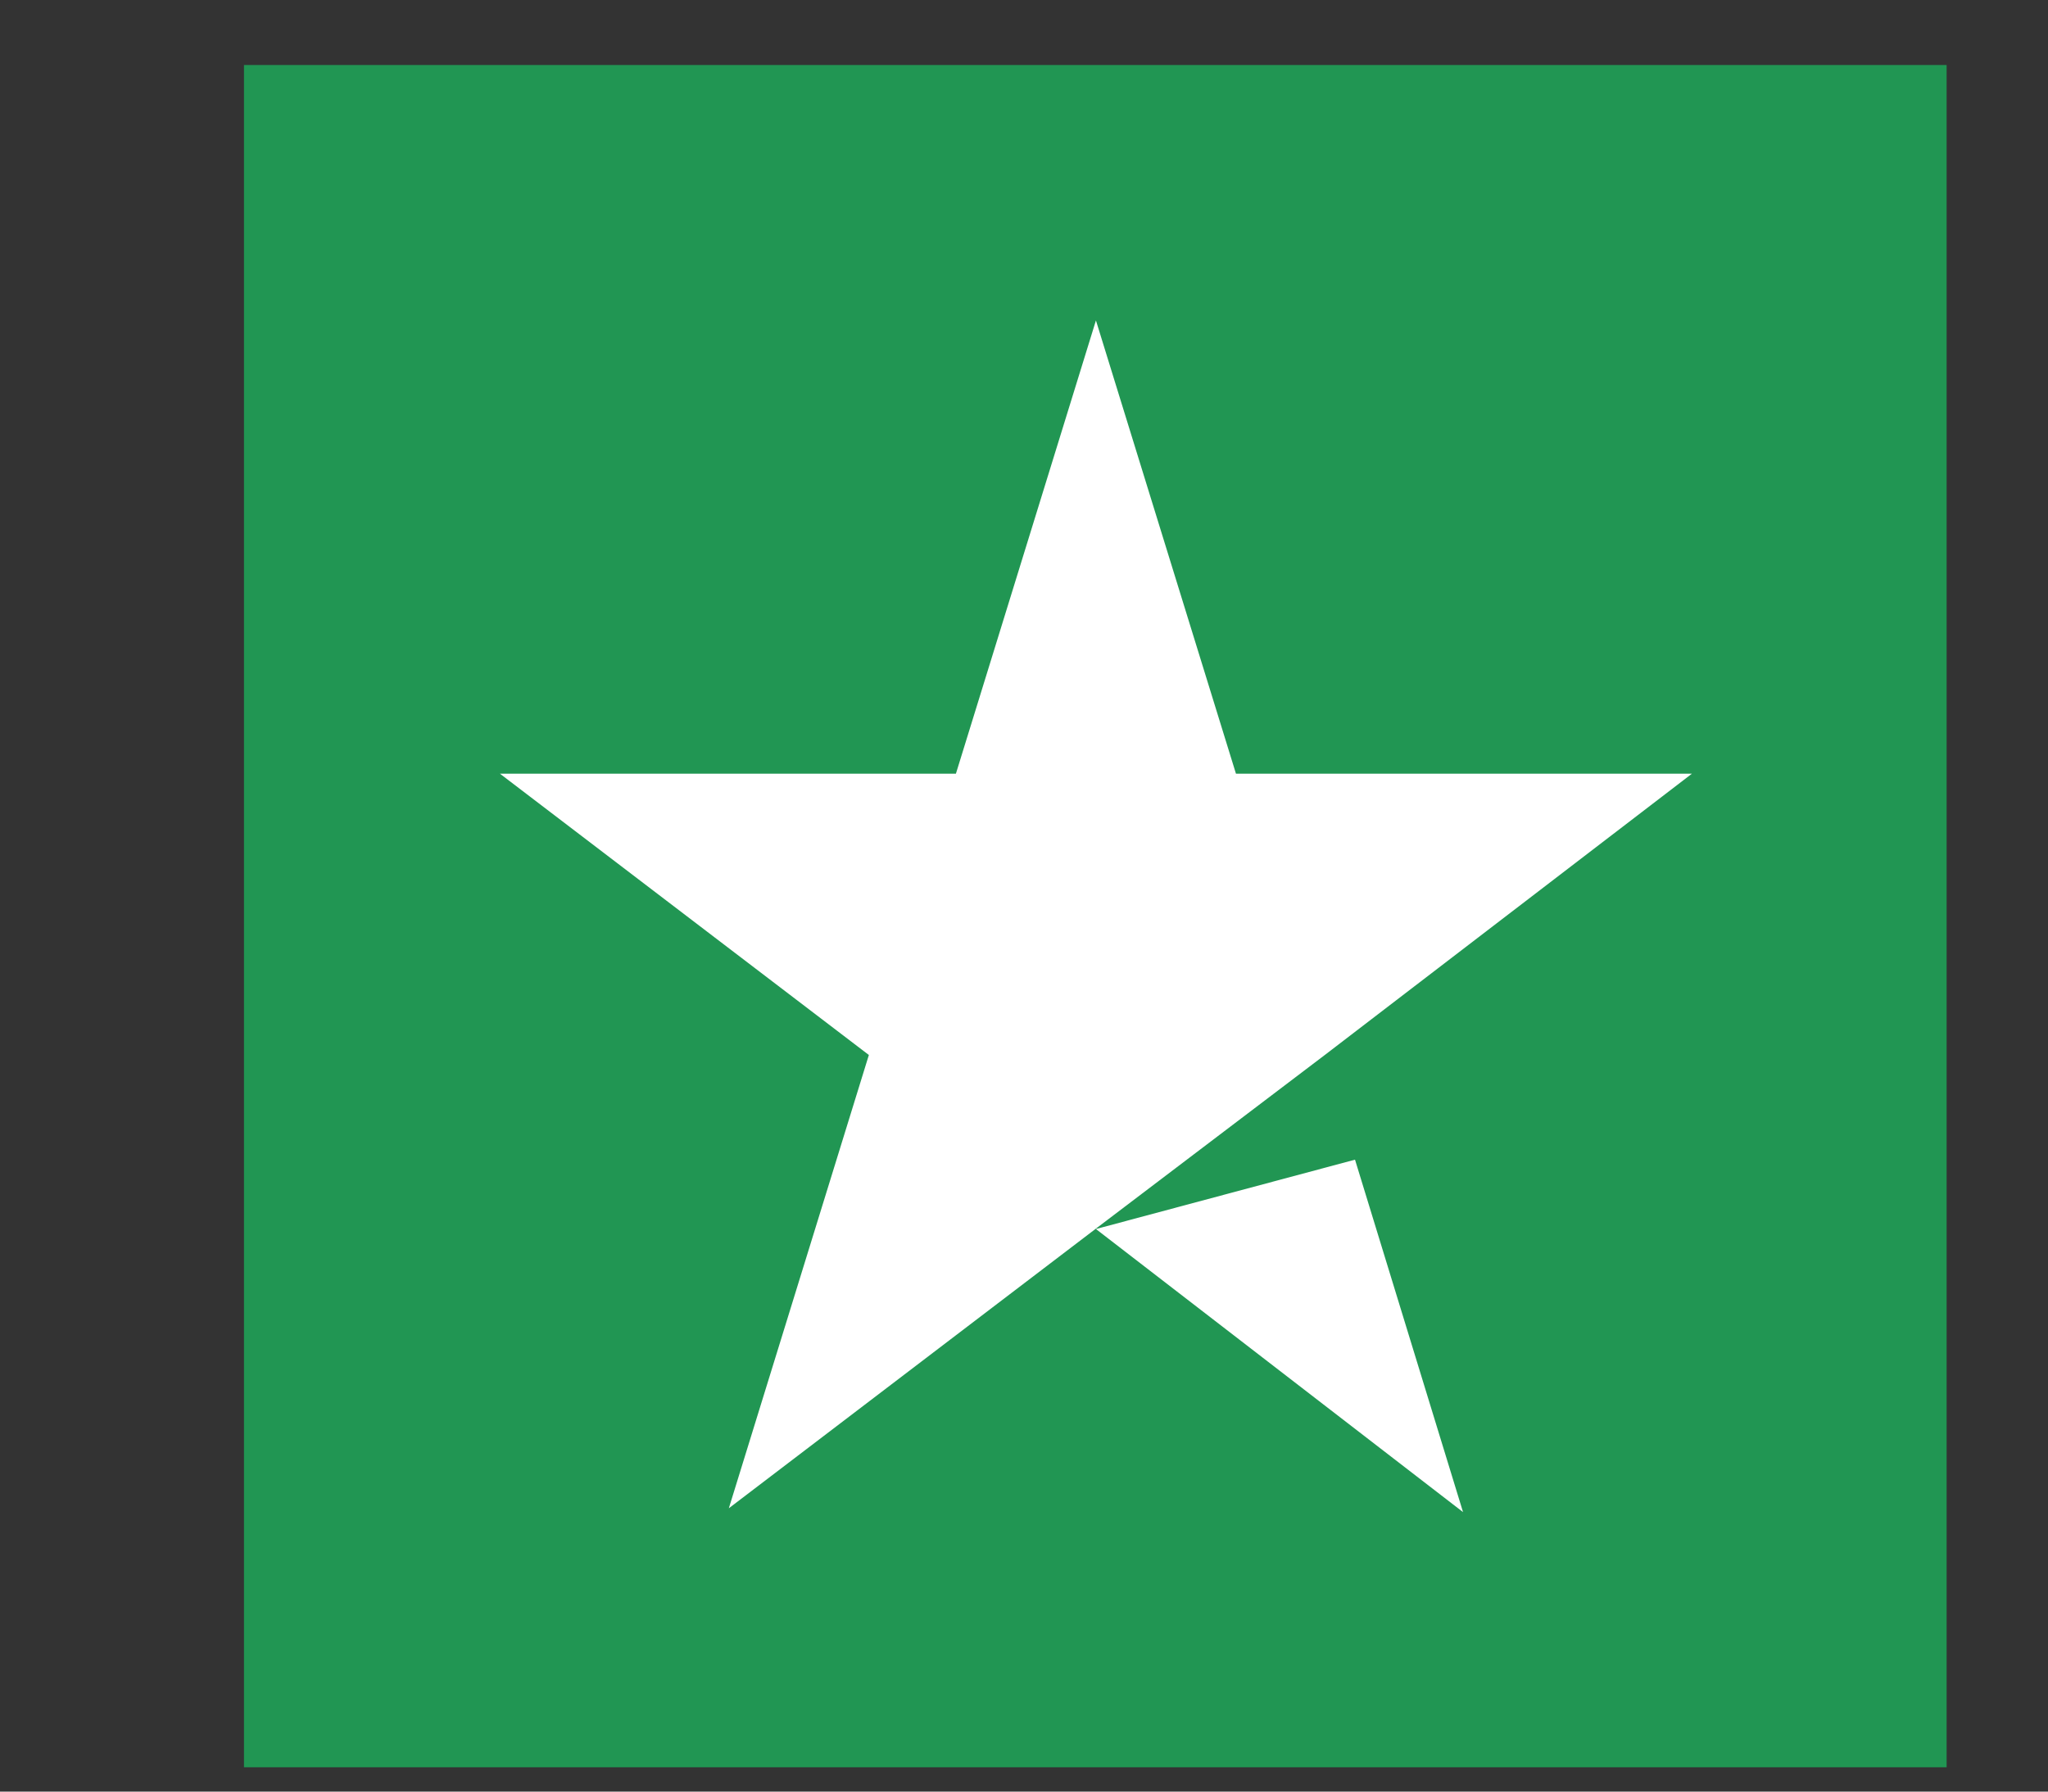 <svg width="8" height="7" viewBox="0 0 8 7" fill="none" xmlns="http://www.w3.org/2000/svg">
<rect x="0" y="0" width="8" height="7" fill="#333333" stroke="none"/>
<rect width="6.651" height="6.651" transform="translate(0.953 0.254)" fill="#219653"/>
<path d="M4.281 4.802L5.293 4.531L5.715 5.908L4.281 4.802ZM6.609 3.023H4.828L4.281 1.252L3.734 3.023H1.953L3.394 4.122L2.847 5.893L4.288 4.795L5.175 4.122L6.609 3.023Z" fill="white"/>
</svg>
